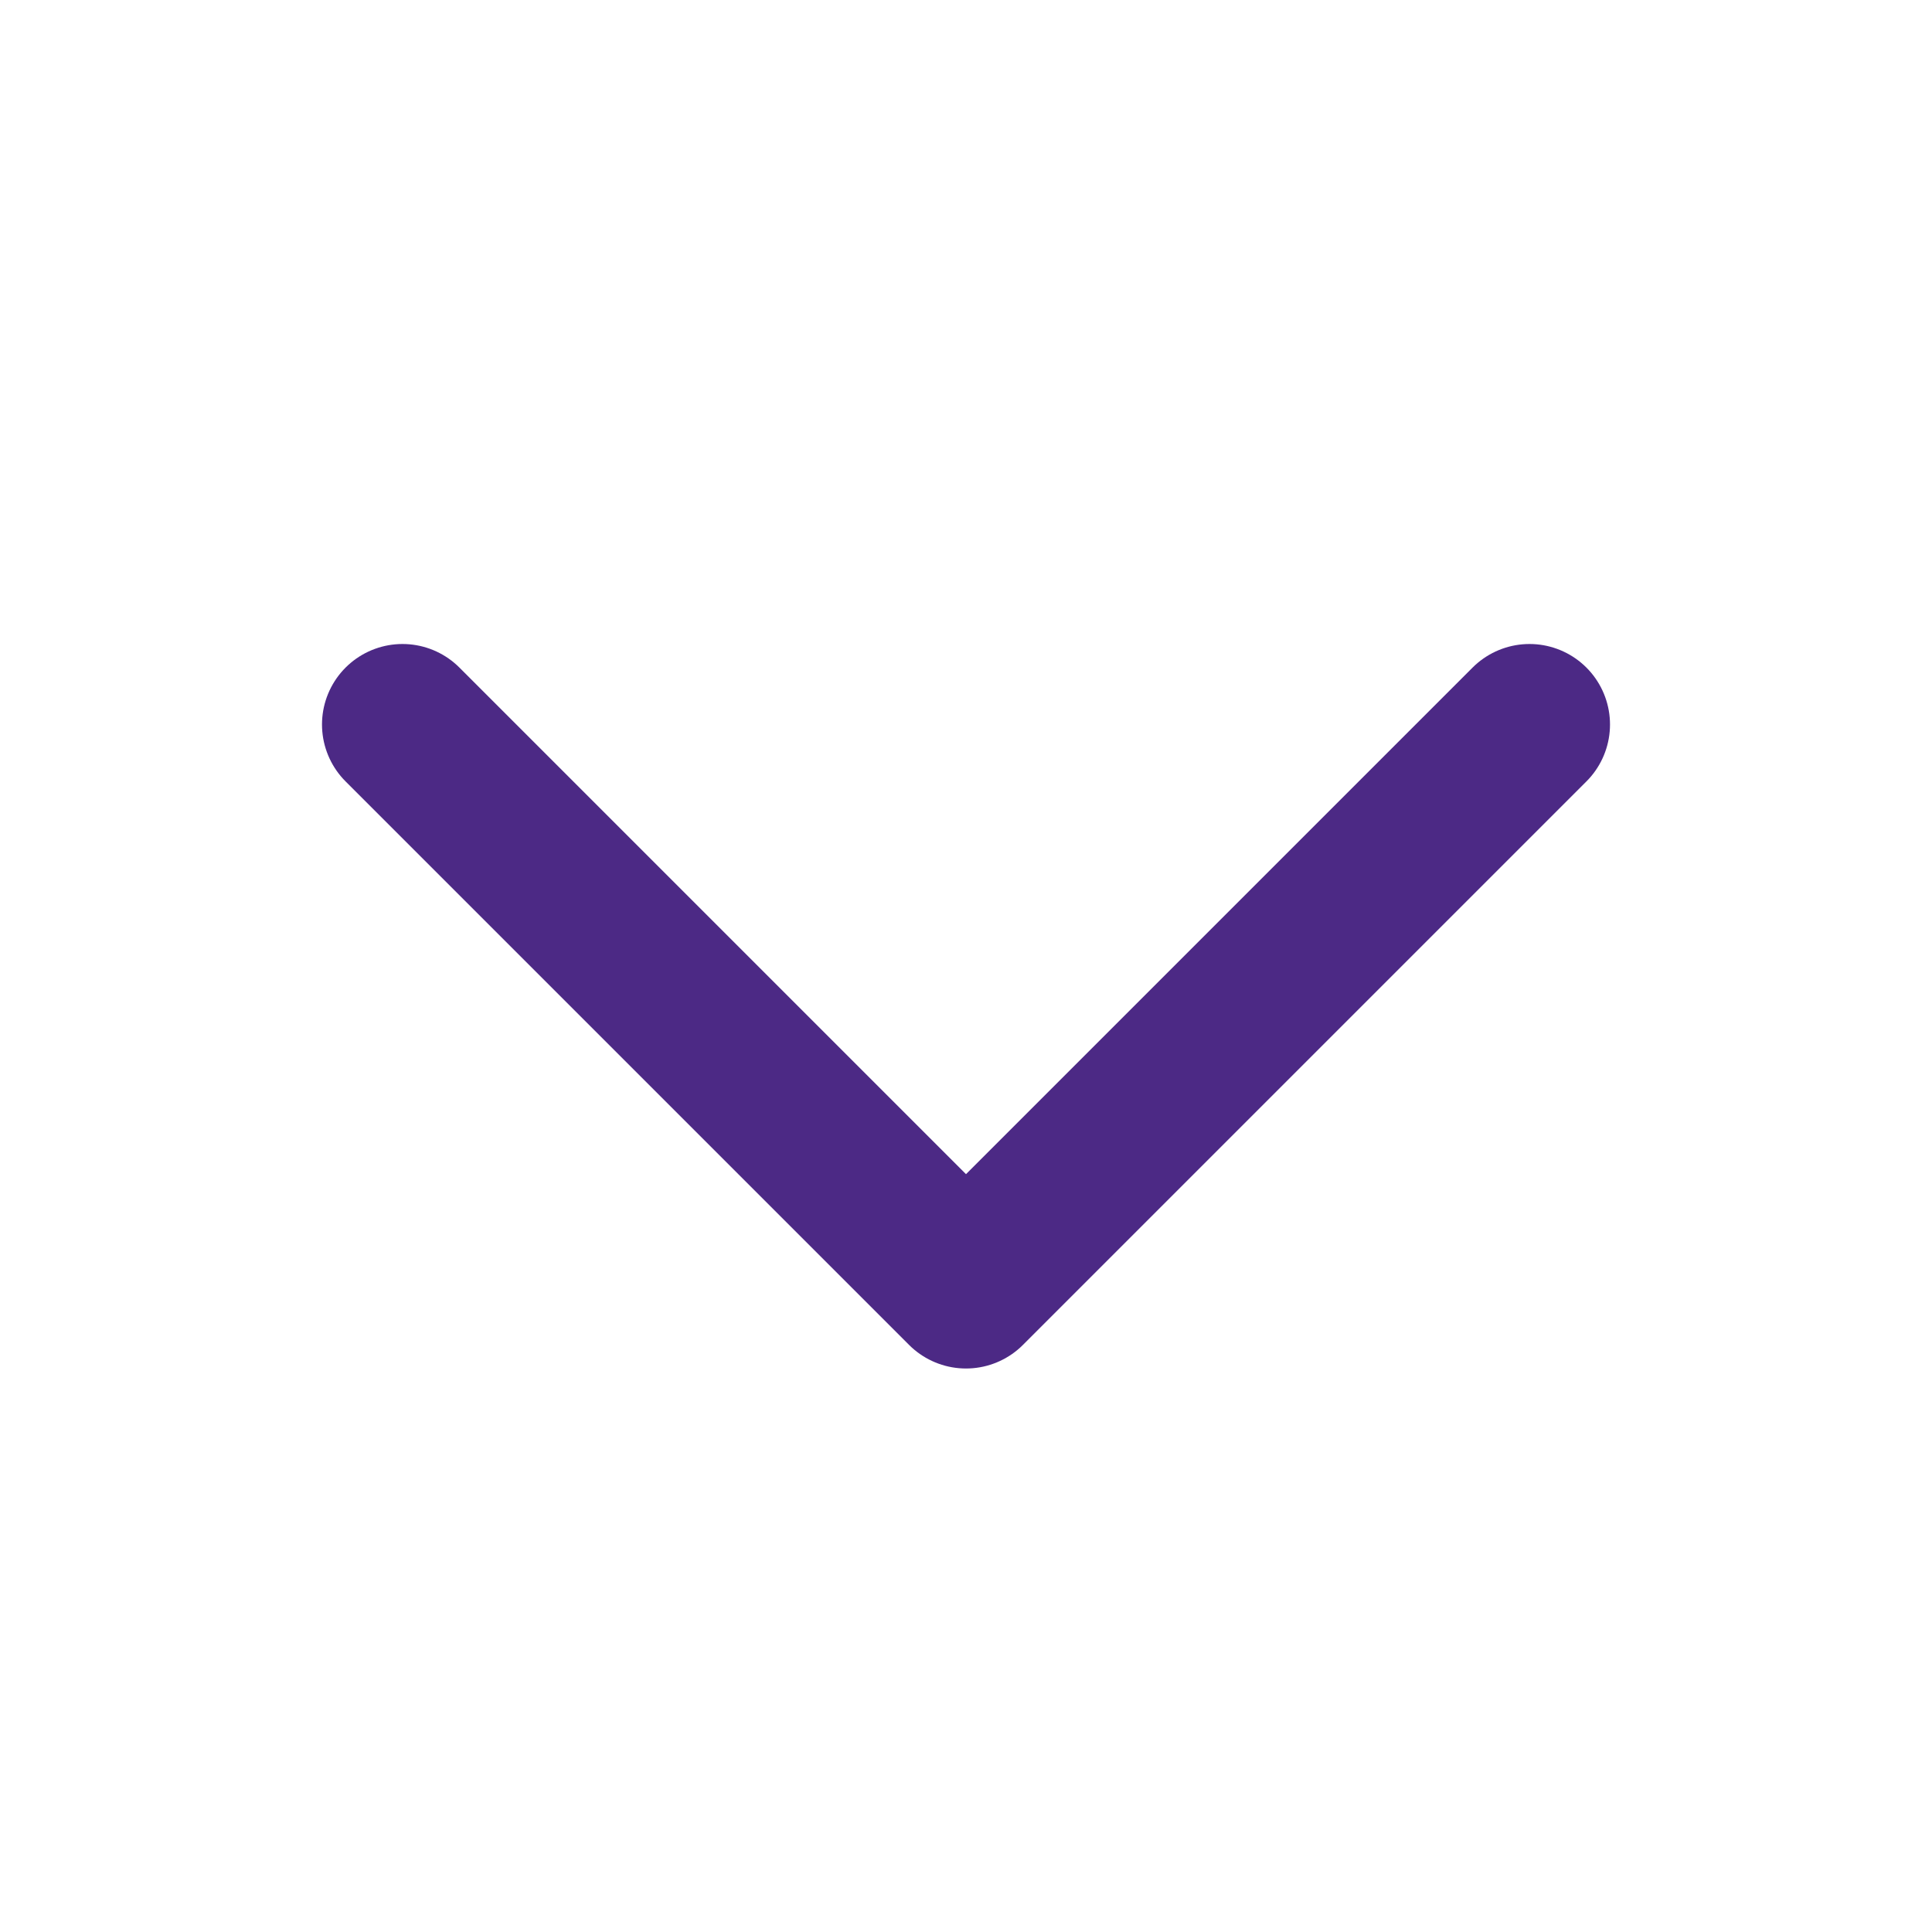 <svg width="24" height="24" viewBox="0 0 24 24" fill="none" xmlns="http://www.w3.org/2000/svg">
<path d="M19 9L12 16L5 9" stroke="#4C2985" stroke-width="2" stroke-linecap="round" stroke-linejoin="round"/>
</svg>
